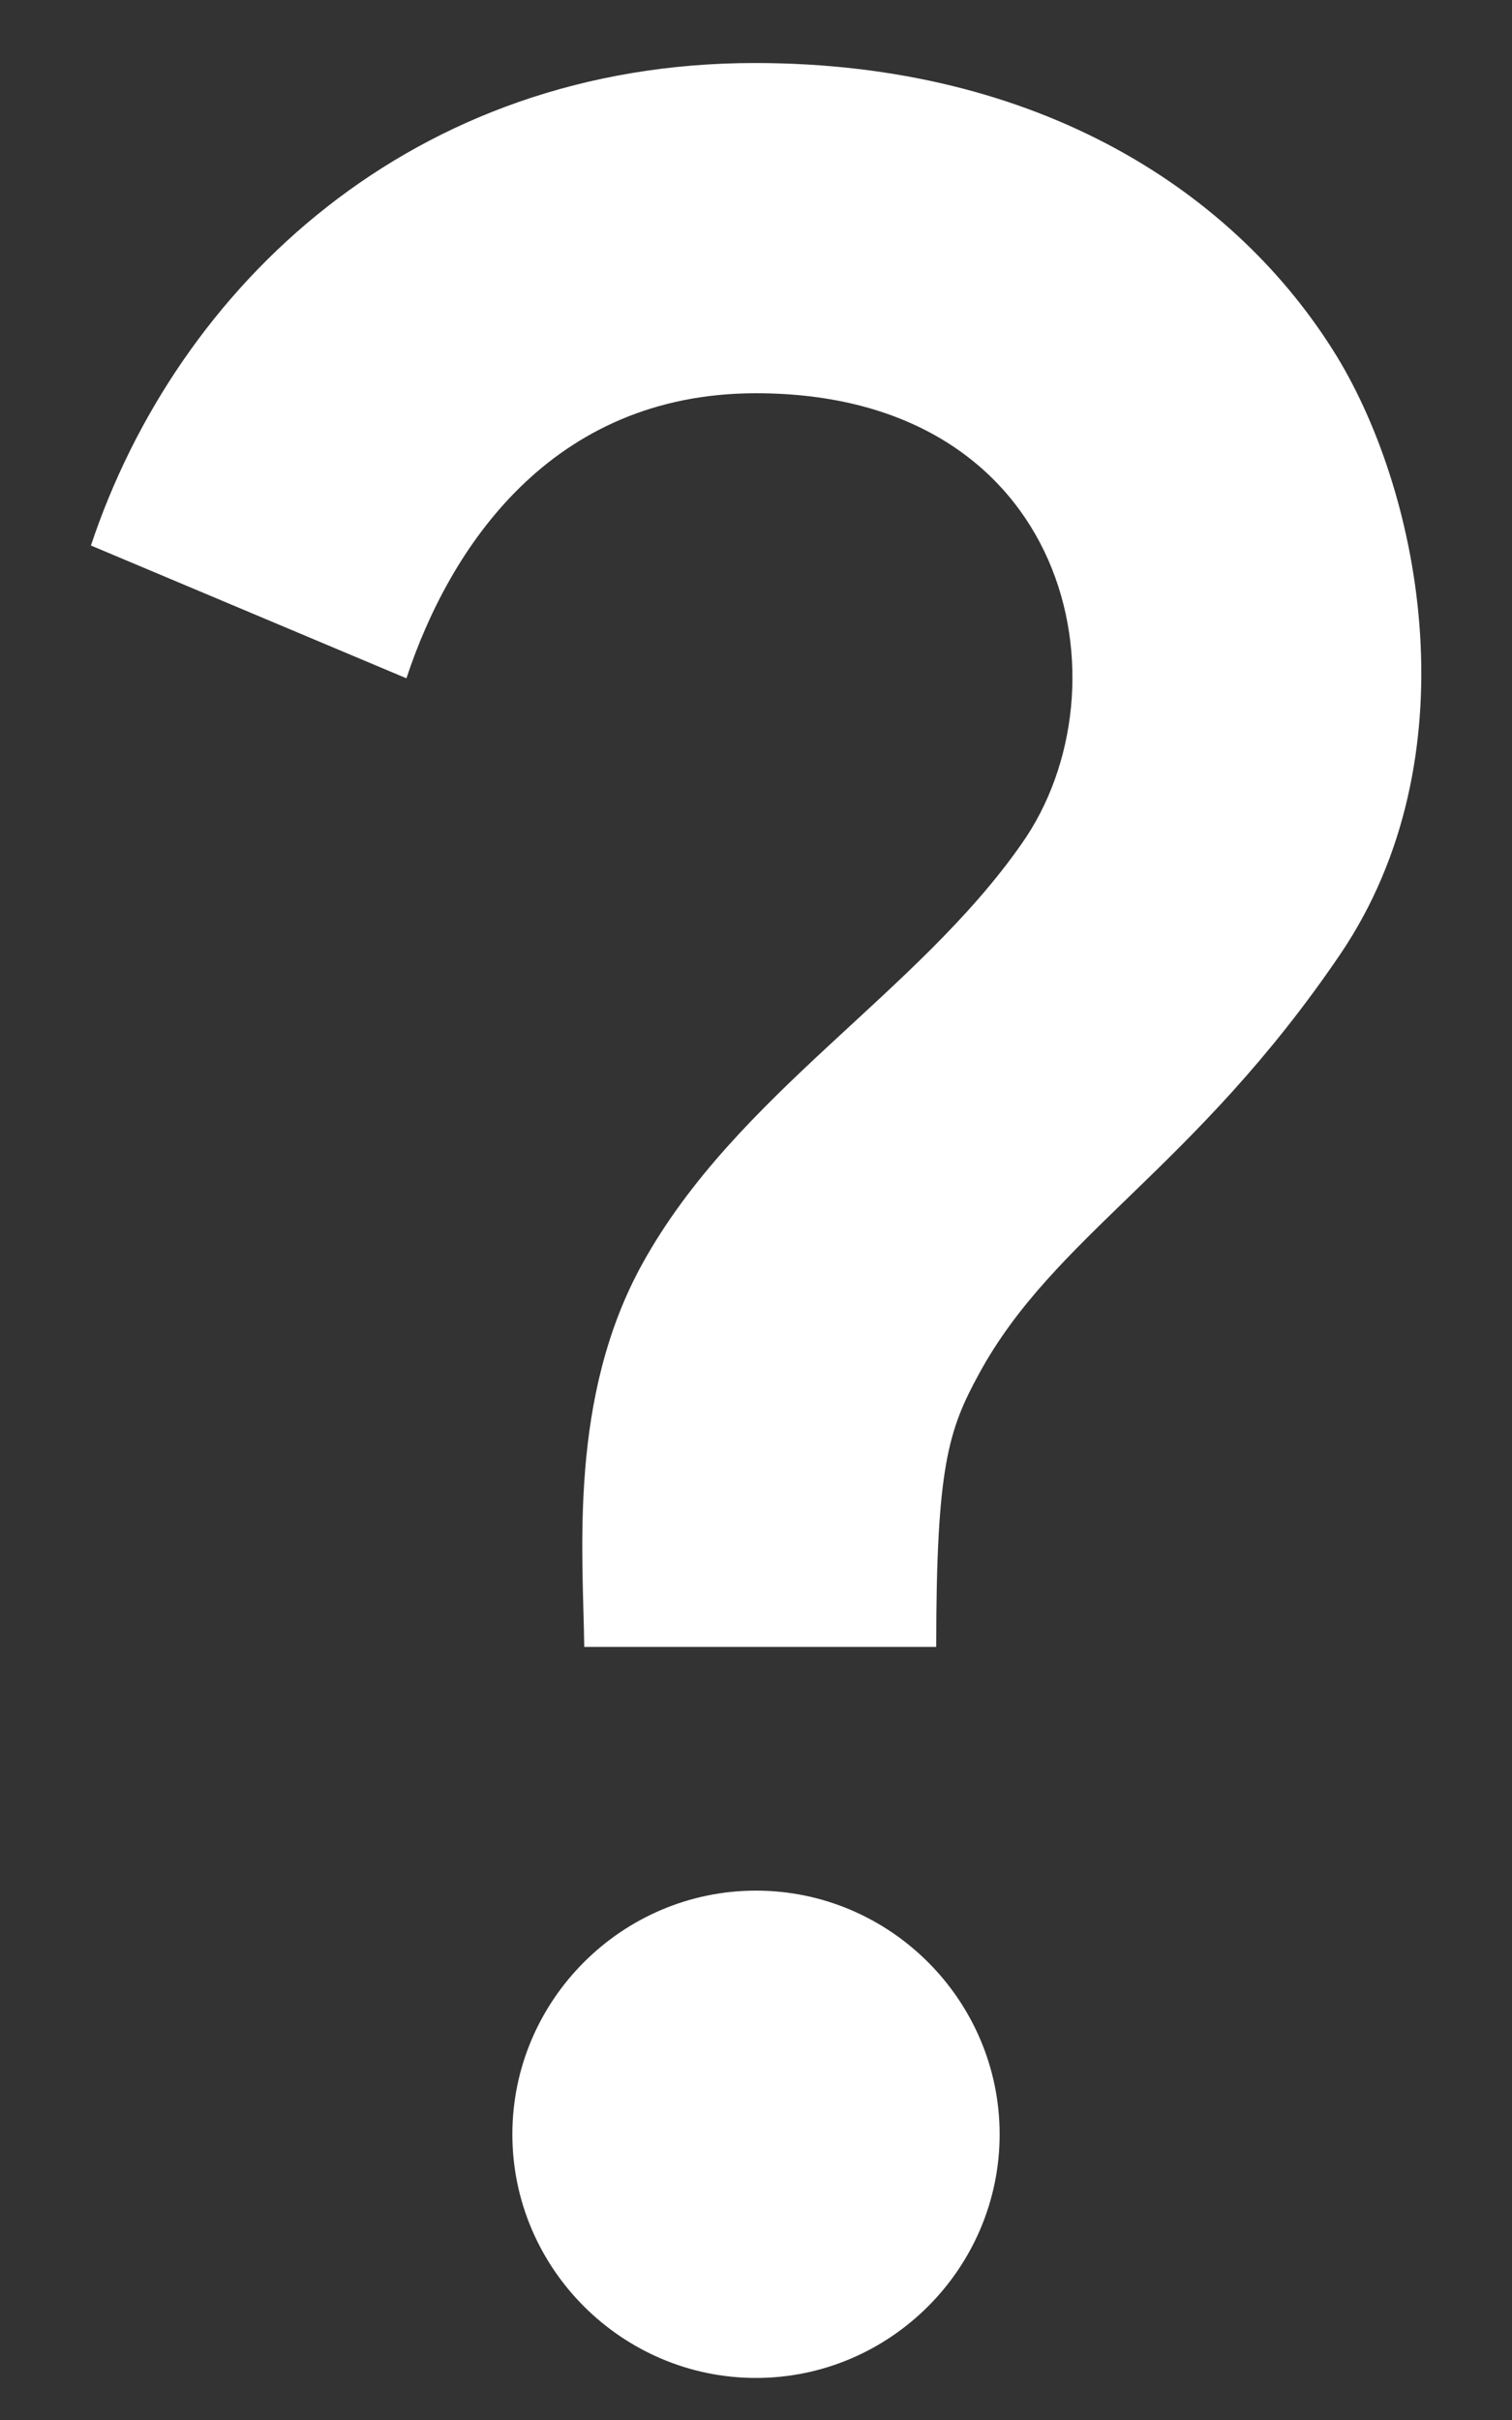 <svg width="15" height="24" viewBox="0 0 15 24" fill="none" xmlns="http://www.w3.org/2000/svg">
<rect x="0" y="0" width="15" height="24" fill="#333333" stroke="none"/>
<path d="M6.376 12.527C7.307 10.848 9.095 9.857 10.134 8.37C11.234 6.812 10.617 3.9 7.5 3.9C5.458 3.9 4.455 5.446 4.032 6.727L0.902 5.41C1.76 2.836 4.092 0.625 7.488 0.625C10.327 0.625 12.273 1.918 13.264 3.537C14.109 4.927 14.605 7.525 13.3 9.458C11.85 11.597 10.46 12.249 9.711 13.627C9.409 14.182 9.288 14.545 9.288 16.333H5.796C5.784 15.391 5.639 13.856 6.376 12.527ZM9.917 21.167C9.917 22.496 8.829 23.583 7.5 23.583C6.171 23.583 5.083 22.496 5.083 21.167C5.083 19.837 6.171 18.75 7.5 18.75C8.829 18.75 9.917 19.837 9.917 21.167Z" fill="white"/>
</svg>
